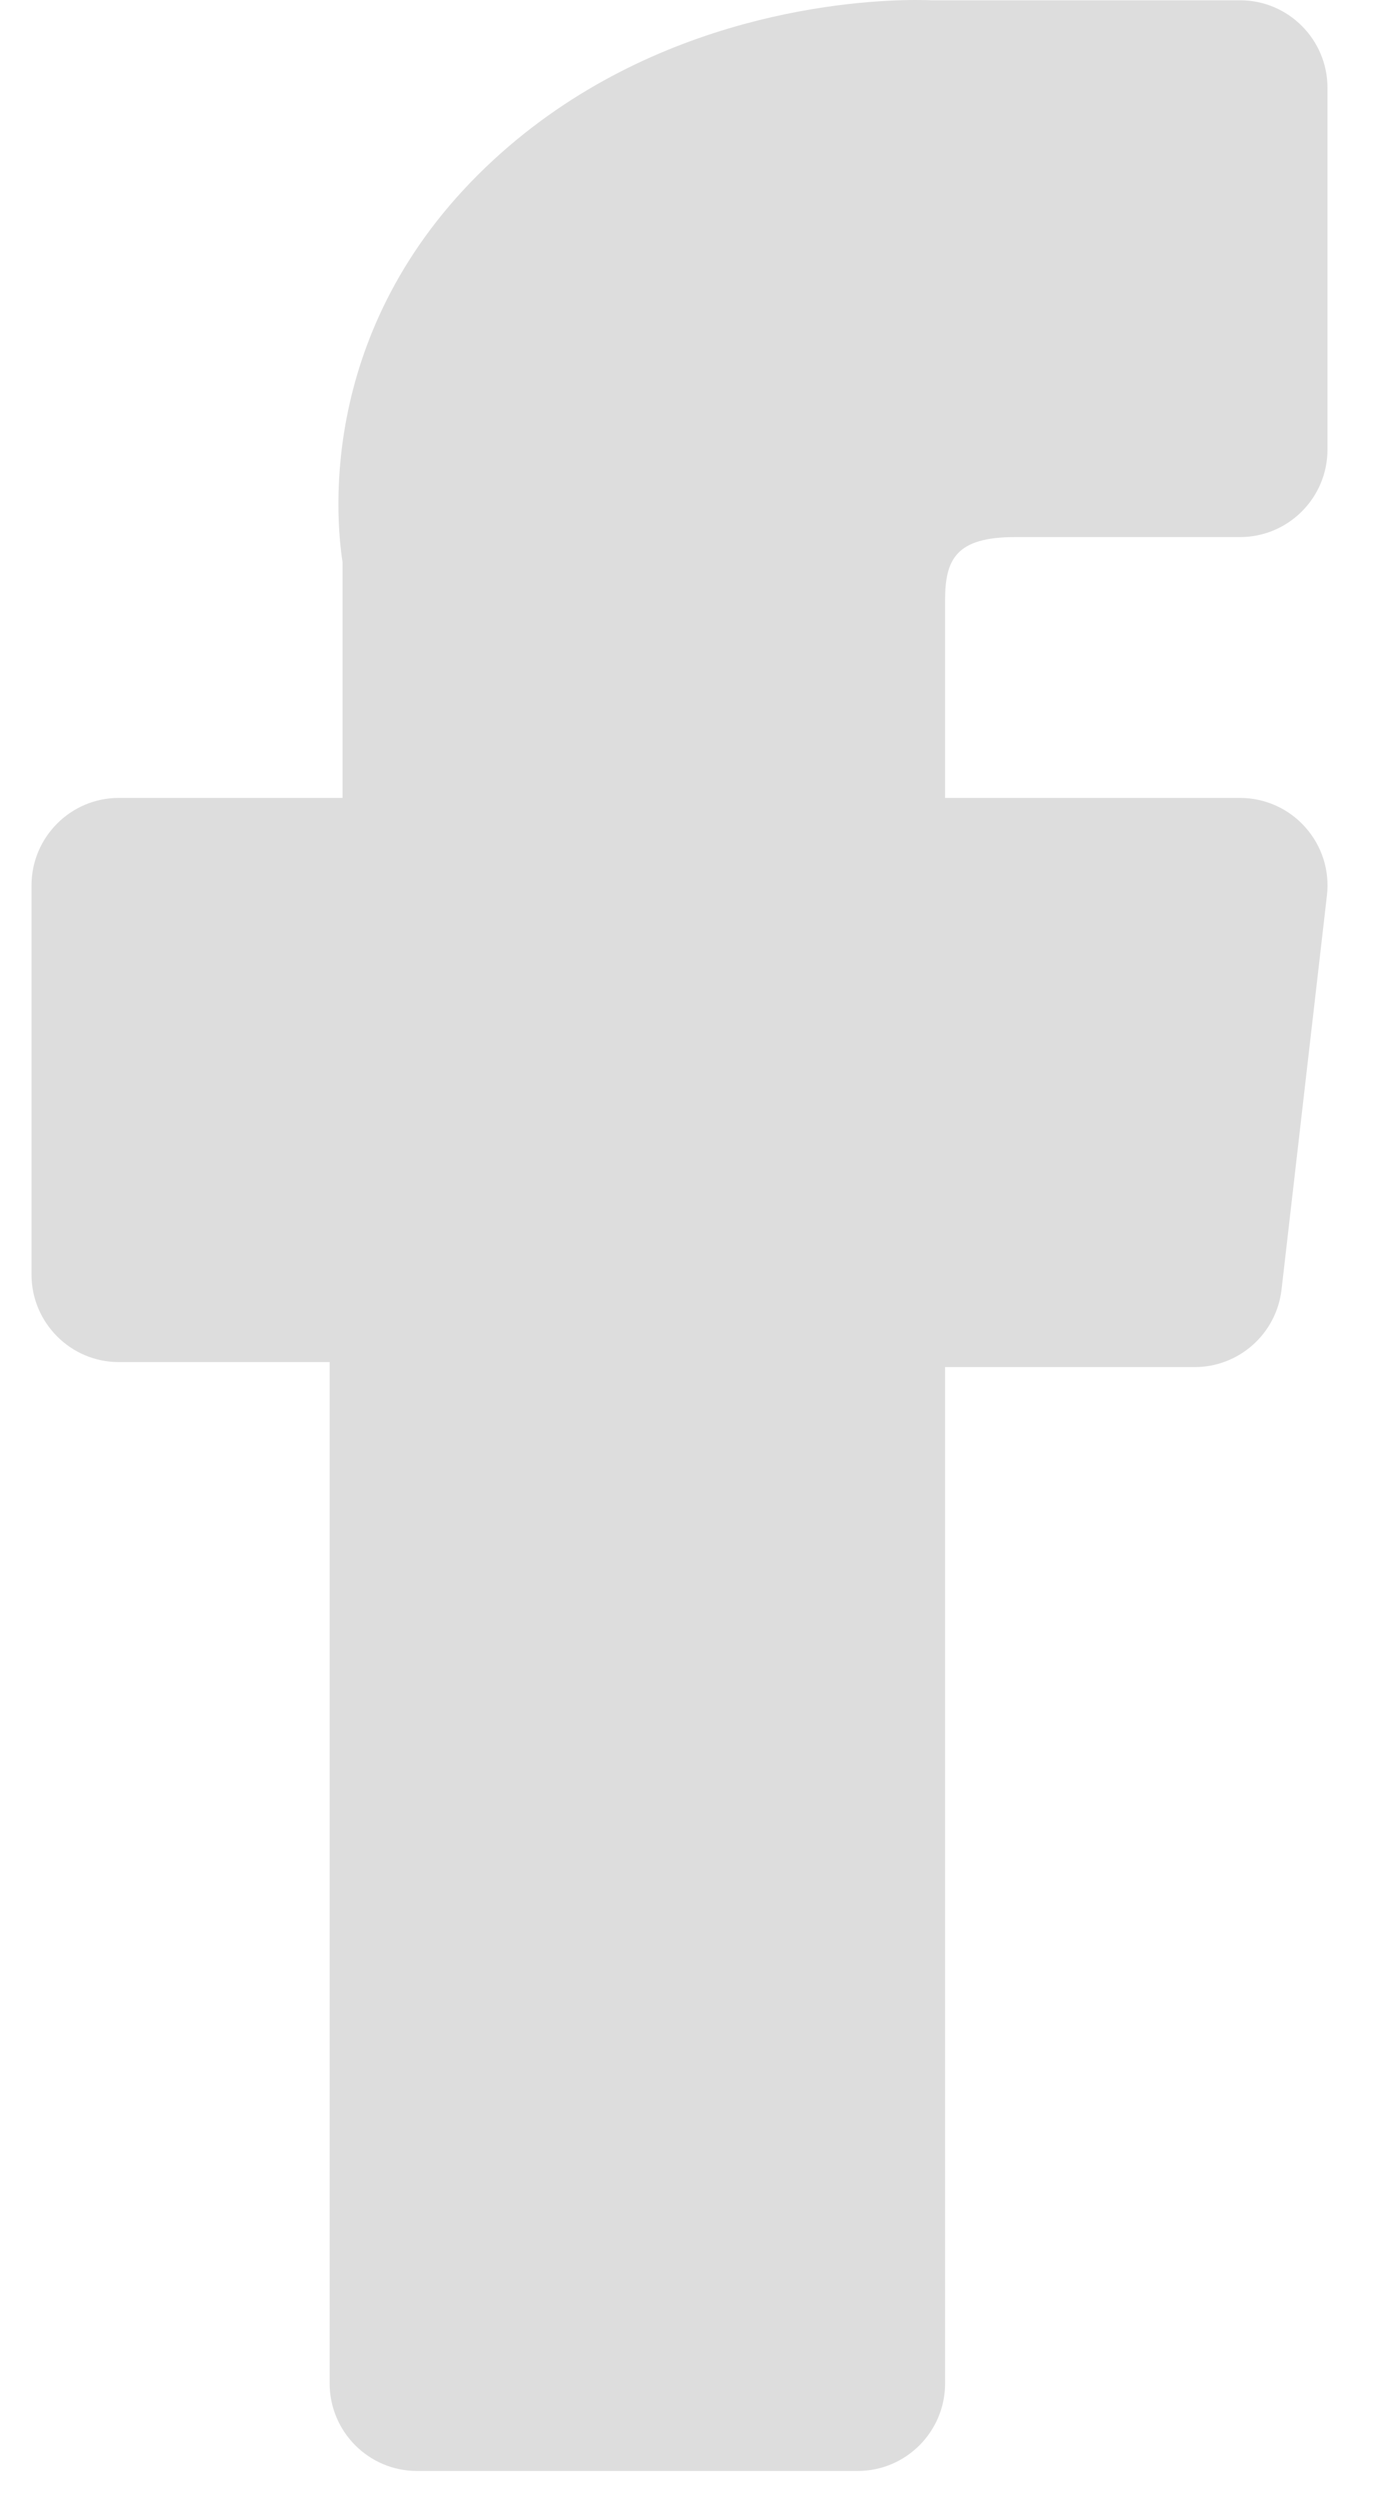 <svg width="10" height="18" viewBox="0 0 10 18" fill="none" xmlns="http://www.w3.org/2000/svg">
<path d="M7.313 3.867H8.934C9.282 3.867 9.564 3.584 9.564 3.237V0.632C9.564 0.285 9.282 0.002 8.934 0.002H6.708C6.687 0.001 6.65 0 6.598 0C6.178 0 4.717 0.083 3.558 1.149C2.293 2.313 2.415 3.705 2.468 4.048V5.745H0.856C0.509 5.745 0.227 6.028 0.227 6.375V9.177C0.227 9.524 0.509 9.807 0.856 9.807H2.375V17.161C2.375 17.508 2.657 17.791 3.004 17.791H6.179C6.527 17.791 6.809 17.508 6.809 17.161V9.843H8.607C8.927 9.843 9.196 9.603 9.233 9.285L9.56 6.447C9.581 6.269 9.524 6.09 9.404 5.956C9.285 5.822 9.114 5.745 8.934 5.745H6.809V4.321C6.809 4.026 6.889 3.867 7.313 3.867Z" fill="#DDDDDD"/>
</svg>
